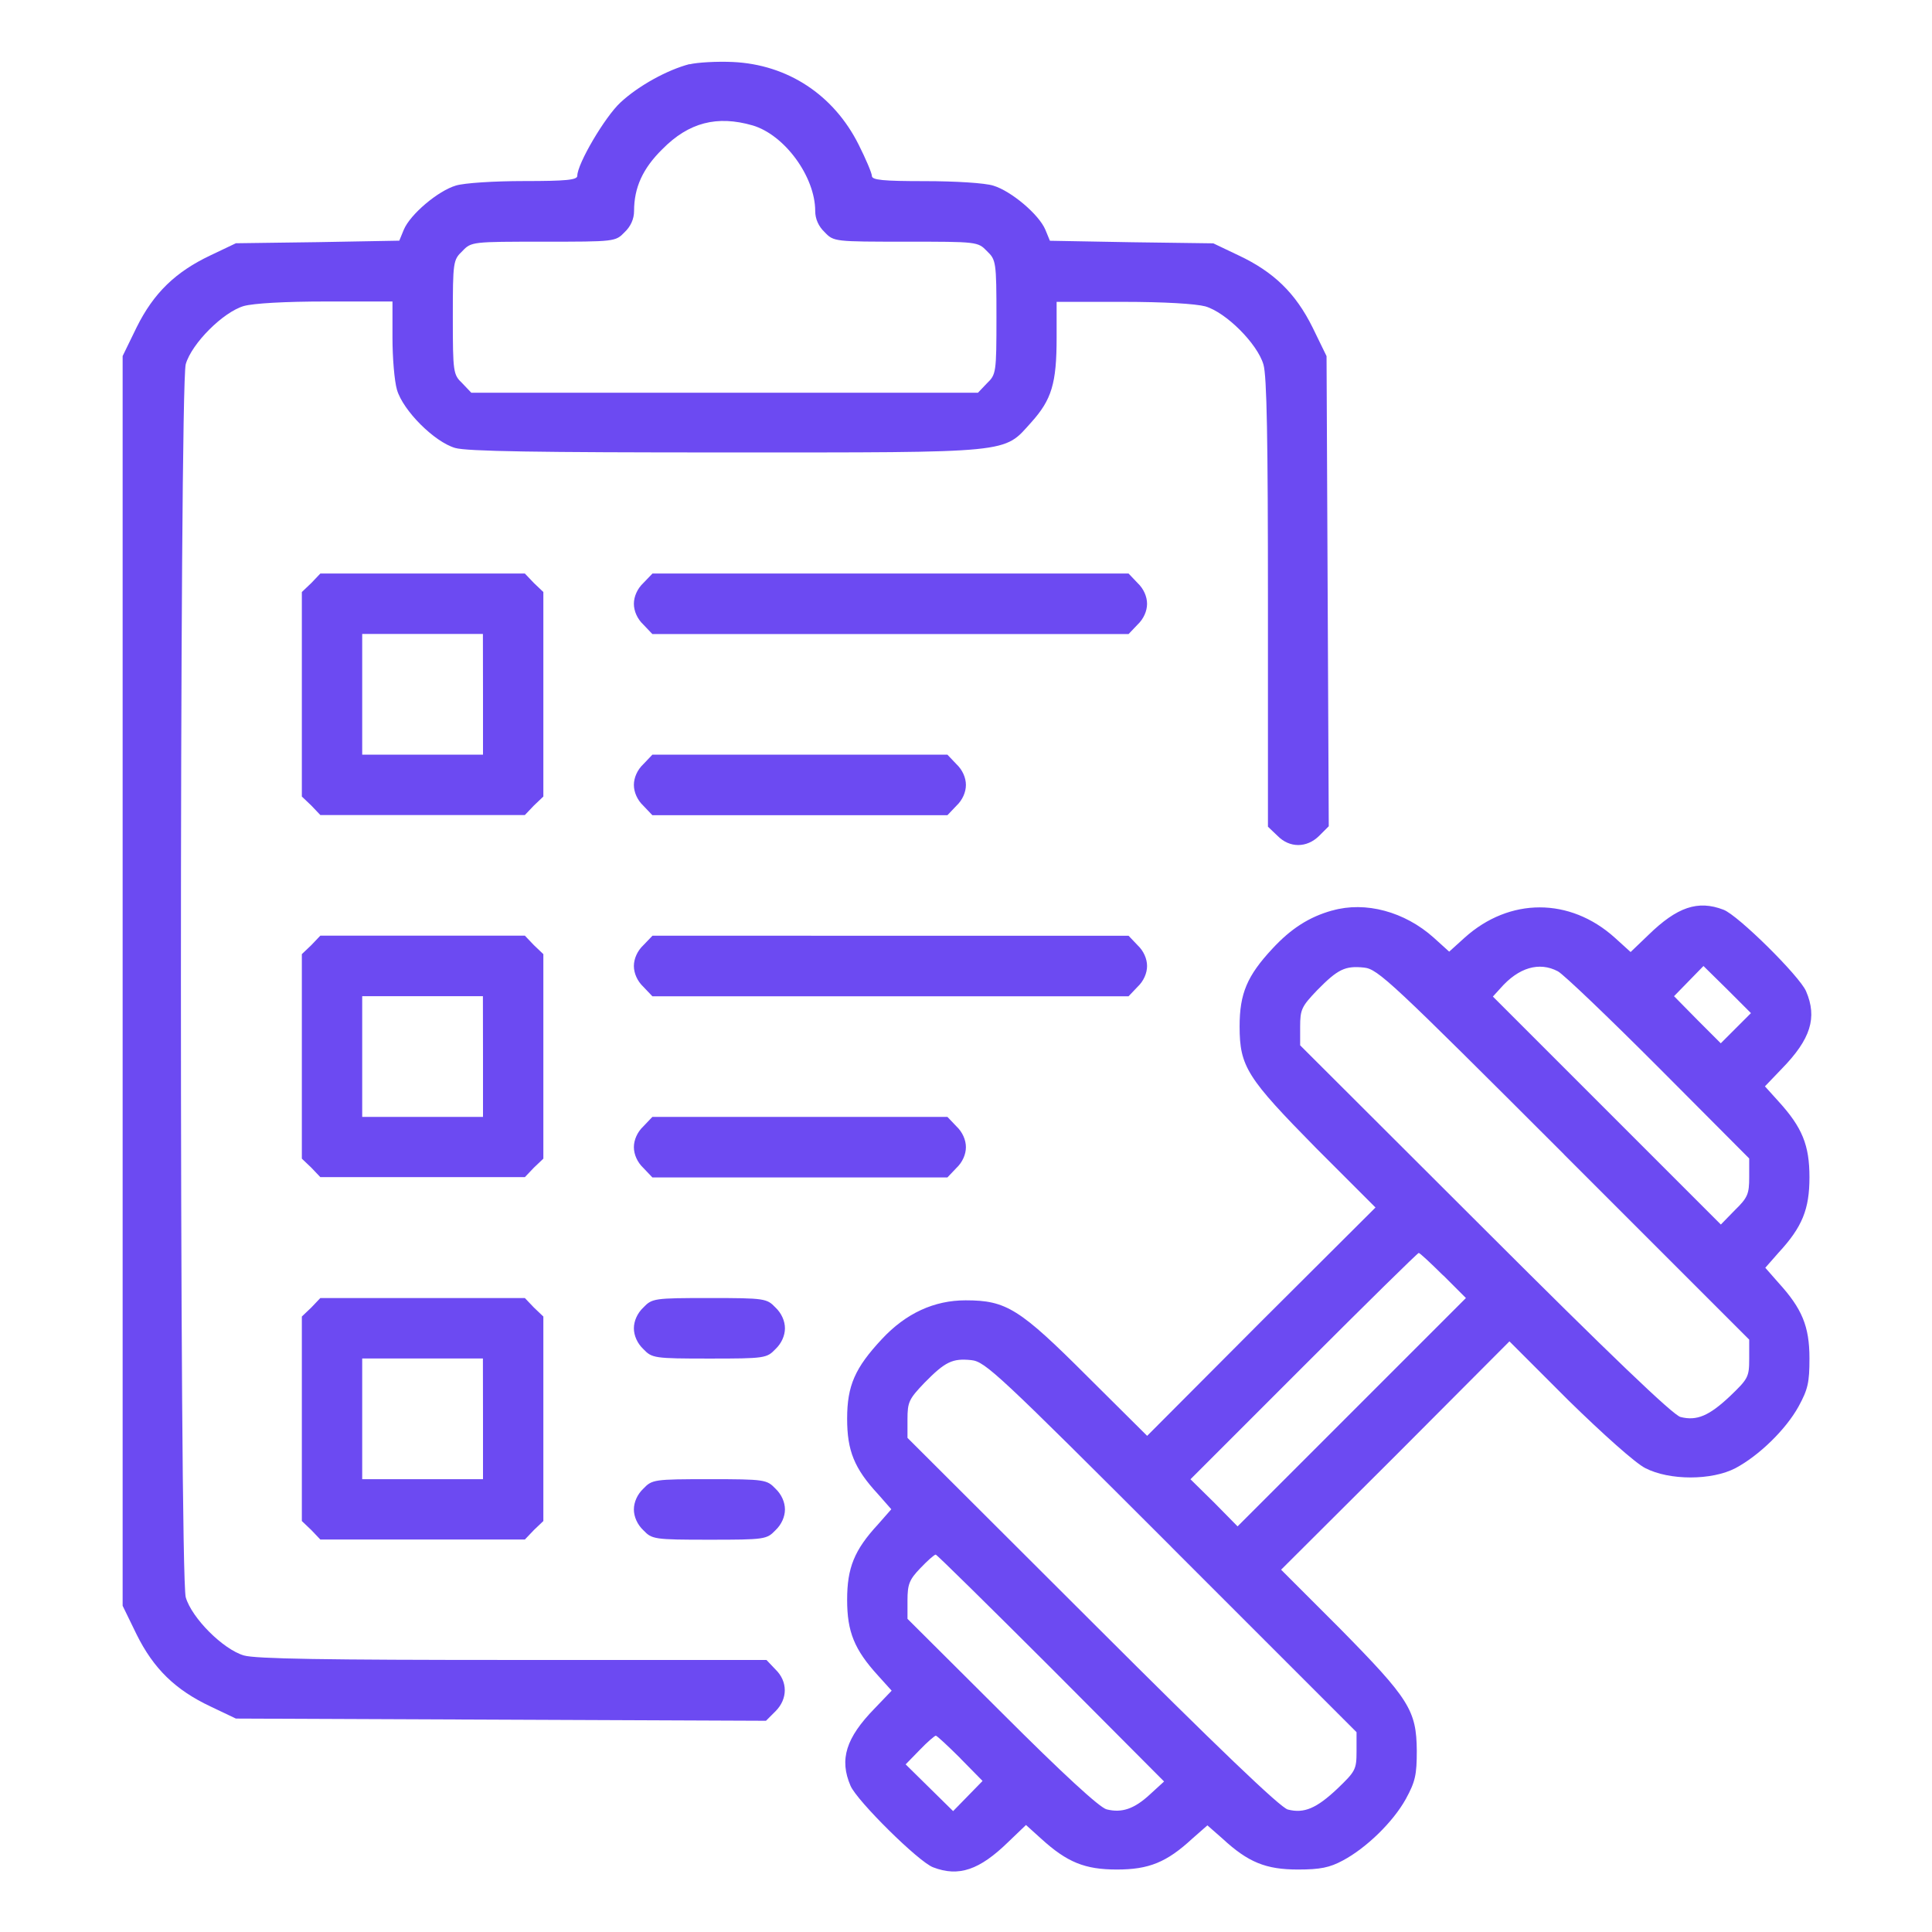 <svg version="1.0" xmlns="http://www.w3.org/2000/svg" width="28" height="28" viewBox="0 0 21 21" fill="#6C4AF2">
  <path d="M7.494 0.697c-0.238 0.062 -0.554 0.234 -0.751 0.418C6.575 1.271 6.275 1.78 6.275 1.911c0 0.045 -0.119 0.057 -0.578 0.057 -0.328 0 -0.652 0.021 -0.742 0.049 -0.193 0.057 -0.496 0.312 -0.566 0.48l-0.049 0.119 -0.886 0.016 -0.89 0.012 -0.275 0.131c-0.381 0.18 -0.619 0.41 -0.804 0.783l-0.152 0.312v13.584l0.152 0.312c0.185 0.373 0.422 0.603 0.804 0.783l0.275 0.131 2.883 0.012 2.879 0.012 0.103 -0.103c0.135 -0.135 0.135 -0.324 0 -0.455l-0.098 -0.103h-2.756c-2.043 0 -2.797 -0.012 -2.924 -0.049 -0.226 -0.066 -0.566 -0.406 -0.632 -0.632 -0.07 -0.246 -0.07 -13.158 0 -13.404 0.066 -0.226 0.406 -0.566 0.632 -0.632 0.107 -0.029 0.443 -0.049 0.894 -0.049H4.266v0.394c0 0.217 0.021 0.472 0.049 0.566 0.066 0.226 0.406 0.566 0.632 0.632 0.127 0.037 0.882 0.049 2.937 0.049 3.154 0 3.019 0.012 3.326 -0.328 0.221 -0.246 0.275 -0.422 0.275 -0.919V3.281h0.722c0.451 0 0.787 0.021 0.894 0.049 0.226 0.066 0.566 0.406 0.632 0.632 0.037 0.123 0.049 0.812 0.049 2.596v2.428l0.103 0.098c0.131 0.135 0.32 0.135 0.455 0l0.103 -0.103 -0.012 -2.555 -0.012 -2.555 -0.152 -0.312c-0.185 -0.373 -0.422 -0.603 -0.804 -0.783l-0.275 -0.131 -0.89 -0.012 -0.886 -0.016 -0.049 -0.119c-0.07 -0.168 -0.373 -0.422 -0.566 -0.48 -0.09 -0.029 -0.414 -0.049 -0.742 -0.049 -0.459 0 -0.578 -0.012 -0.578 -0.057 0 -0.029 -0.066 -0.185 -0.144 -0.34 -0.271 -0.541 -0.771 -0.87 -1.366 -0.898 -0.172 -0.008 -0.386 0.004 -0.472 0.025m0.685 0.664c0.349 0.103 0.681 0.558 0.681 0.931 0 0.086 0.037 0.168 0.103 0.23 0.098 0.103 0.107 0.103 0.882 0.103s0.783 0 0.882 0.103c0.098 0.094 0.103 0.115 0.103 0.718s-0.004 0.623 -0.103 0.718l-0.098 0.103H5.123l-0.098 -0.103c-0.098 -0.094 -0.103 -0.115 -0.103 -0.718s0.004 -0.623 0.103 -0.718c0.098 -0.103 0.107 -0.103 0.882 -0.103s0.783 0 0.882 -0.103c0.066 -0.062 0.103 -0.144 0.103 -0.23 0 -0.254 0.094 -0.463 0.308 -0.673 0.287 -0.291 0.595 -0.369 0.98 -0.258"/>
  <path d="m3.384 6.337 -0.103 0.098v2.223l0.103 0.098 0.098 0.103h2.223l0.098 -0.103 0.103 -0.098v-2.223l-0.103 -0.098 -0.098 -0.103H3.482zM5.25 7.547v0.656H3.937v-1.312h1.312zm1.743 -1.21c-0.066 0.062 -0.103 0.148 -0.103 0.226s0.037 0.164 0.103 0.226l0.098 0.103h5.176l0.098 -0.103c0.066 -0.062 0.103 -0.148 0.103 -0.226s-0.037 -0.164 -0.103 -0.226l-0.098 -0.103H7.092zm0 1.969c-0.066 0.062 -0.103 0.148 -0.103 0.226s0.037 0.164 0.103 0.226l0.098 0.103h3.207l0.098 -0.103c0.066 -0.062 0.103 -0.148 0.103 -0.226s-0.037 -0.164 -0.103 -0.226l-0.098 -0.103h-3.207zM14.479 9.897c-0.25 0.07 -0.447 0.197 -0.648 0.414 -0.275 0.295 -0.357 0.488 -0.357 0.845 0 0.439 0.082 0.562 0.833 1.325l0.644 0.644 -1.243 1.239 -1.239 1.243 -0.648 -0.644c-0.738 -0.738 -0.882 -0.829 -1.325 -0.829 -0.34 0 -0.648 0.139 -0.911 0.422 -0.291 0.312 -0.377 0.504 -0.377 0.865 0 0.349 0.078 0.541 0.336 0.82l0.144 0.164 -0.144 0.164c-0.258 0.279 -0.336 0.472 -0.336 0.82s0.078 0.541 0.336 0.824l0.148 0.164 -0.185 0.193c-0.312 0.32 -0.386 0.554 -0.262 0.841 0.07 0.164 0.742 0.829 0.898 0.886 0.279 0.107 0.504 0.029 0.816 -0.275l0.193 -0.185 0.164 0.148c0.283 0.258 0.476 0.336 0.824 0.336s0.541 -0.078 0.82 -0.336l0.164 -0.144 0.164 0.144c0.279 0.258 0.472 0.336 0.82 0.336 0.242 0 0.345 -0.021 0.488 -0.098 0.254 -0.135 0.546 -0.418 0.685 -0.669 0.103 -0.189 0.119 -0.262 0.119 -0.525 -0.004 -0.439 -0.082 -0.562 -0.833 -1.325L13.925 17.062l1.243 -1.239 1.239 -1.243 0.644 0.644c0.369 0.361 0.726 0.681 0.833 0.734 0.262 0.135 0.722 0.135 0.98 0 0.254 -0.135 0.546 -0.418 0.685 -0.669 0.103 -0.189 0.119 -0.262 0.119 -0.525 0 -0.349 -0.082 -0.541 -0.336 -0.82l-0.144 -0.164 0.144 -0.164c0.258 -0.279 0.336 -0.472 0.336 -0.82s-0.078 -0.541 -0.336 -0.824l-0.148 -0.164 0.185 -0.193c0.312 -0.32 0.386 -0.554 0.262 -0.841 -0.07 -0.164 -0.742 -0.829 -0.898 -0.886 -0.279 -0.107 -0.504 -0.029 -0.816 0.275l-0.193 0.185 -0.172 -0.156c-0.488 -0.439 -1.144 -0.439 -1.632 0l-0.168 0.152 -0.168 -0.152c-0.316 -0.283 -0.742 -0.398 -1.103 -0.295m2.518 2.65 2.014 2.014v0.209c0 0.197 -0.012 0.217 -0.209 0.406 -0.226 0.213 -0.361 0.271 -0.537 0.226 -0.078 -0.016 -0.779 -0.689 -2.125 -2.034l-2.01 -2.006v-0.201c0 -0.189 0.016 -0.221 0.185 -0.398 0.226 -0.23 0.304 -0.267 0.509 -0.246 0.152 0.016 0.291 0.148 2.174 2.03m-0.066 -1.989c0.062 0.033 0.554 0.504 1.095 1.046l0.984 0.988v0.205c0 0.18 -0.016 0.221 -0.156 0.357l-0.152 0.156 -1.239 -1.239 -1.239 -1.239 0.082 -0.09c0.197 -0.226 0.422 -0.291 0.623 -0.185m1.936 0.619 -0.164 0.164 -0.254 -0.254 -0.254 -0.258 0.16 -0.164 0.16 -0.164 0.258 0.254 0.258 0.258zM15.688 13.863l0.246 0.246 -1.243 1.243 -1.239 1.239 -0.254 -0.258 -0.258 -0.254 1.23 -1.23c0.677 -0.677 1.239 -1.23 1.251 -1.23s0.131 0.111 0.267 0.246m-2.957 2.949 2.014 2.014v0.209c0 0.197 -0.012 0.217 -0.209 0.406 -0.226 0.213 -0.361 0.271 -0.537 0.226 -0.078 -0.016 -0.779 -0.689 -2.125 -2.034l-2.01 -2.006v-0.201c0 -0.189 0.016 -0.221 0.185 -0.398 0.226 -0.23 0.304 -0.267 0.509 -0.246 0.152 0.016 0.291 0.148 2.174 2.03M11.423 18.129l1.23 1.235 -0.152 0.139c-0.172 0.16 -0.308 0.205 -0.472 0.164 -0.074 -0.016 -0.48 -0.39 -1.14 -1.05l-1.025 -1.021v-0.201c0 -0.176 0.021 -0.226 0.139 -0.349 0.078 -0.082 0.152 -0.148 0.168 -0.148 0.012 0 0.574 0.554 1.251 1.23m-0.984 0.984 0.242 0.246 -0.16 0.164 -0.16 0.164 -0.258 -0.254 -0.258 -0.254 0.152 -0.156c0.082 -0.086 0.164 -0.156 0.176 -0.156s0.131 0.111 0.267 0.246m-7.055 -8.839 -0.103 0.098v2.223l0.103 0.098 0.098 0.103h2.223l0.098 -0.103 0.103 -0.098v-2.223l-0.103 -0.098 -0.098 -0.103H3.482zM5.25 11.484v0.656H3.937v-1.312h1.312zm1.743 -1.21c-0.066 0.062 -0.103 0.148 -0.103 0.226s0.037 0.164 0.103 0.226l0.098 0.103h5.176l0.098 -0.103c0.066 -0.062 0.103 -0.148 0.103 -0.226s-0.037 -0.164 -0.103 -0.226l-0.098 -0.103H7.092zm0 1.969c-0.066 0.062 -0.103 0.148 -0.103 0.226s0.037 0.164 0.103 0.226l0.098 0.103h3.207l0.098 -0.103c0.066 -0.062 0.103 -0.148 0.103 -0.226s-0.037 -0.164 -0.103 -0.226l-0.098 -0.103h-3.207zm-3.609 1.969 -0.103 0.098v2.223l0.103 0.098 0.098 0.103h2.223l0.098 -0.103 0.103 -0.098v-2.223l-0.103 -0.098 -0.098 -0.103H3.482zM5.25 15.422v0.656H3.937v-1.312h1.312zm1.743 -1.21c-0.066 0.062 -0.103 0.148 -0.103 0.226s0.037 0.164 0.103 0.226c0.094 0.098 0.115 0.103 0.718 0.103s0.623 -0.004 0.718 -0.103c0.066 -0.062 0.103 -0.148 0.103 -0.226s-0.037 -0.164 -0.103 -0.226c-0.094 -0.098 -0.115 -0.103 -0.718 -0.103s-0.623 0.004 -0.718 0.103m0 1.969c-0.066 0.062 -0.103 0.148 -0.103 0.226s0.037 0.164 0.103 0.226c0.094 0.098 0.115 0.103 0.718 0.103s0.623 -0.004 0.718 -0.103c0.066 -0.062 0.103 -0.148 0.103 -0.226s-0.037 -0.164 -0.103 -0.226c-0.094 -0.098 -0.115 -0.103 -0.718 -0.103s-0.623 0.004 -0.718 0.103"/>
</svg>
